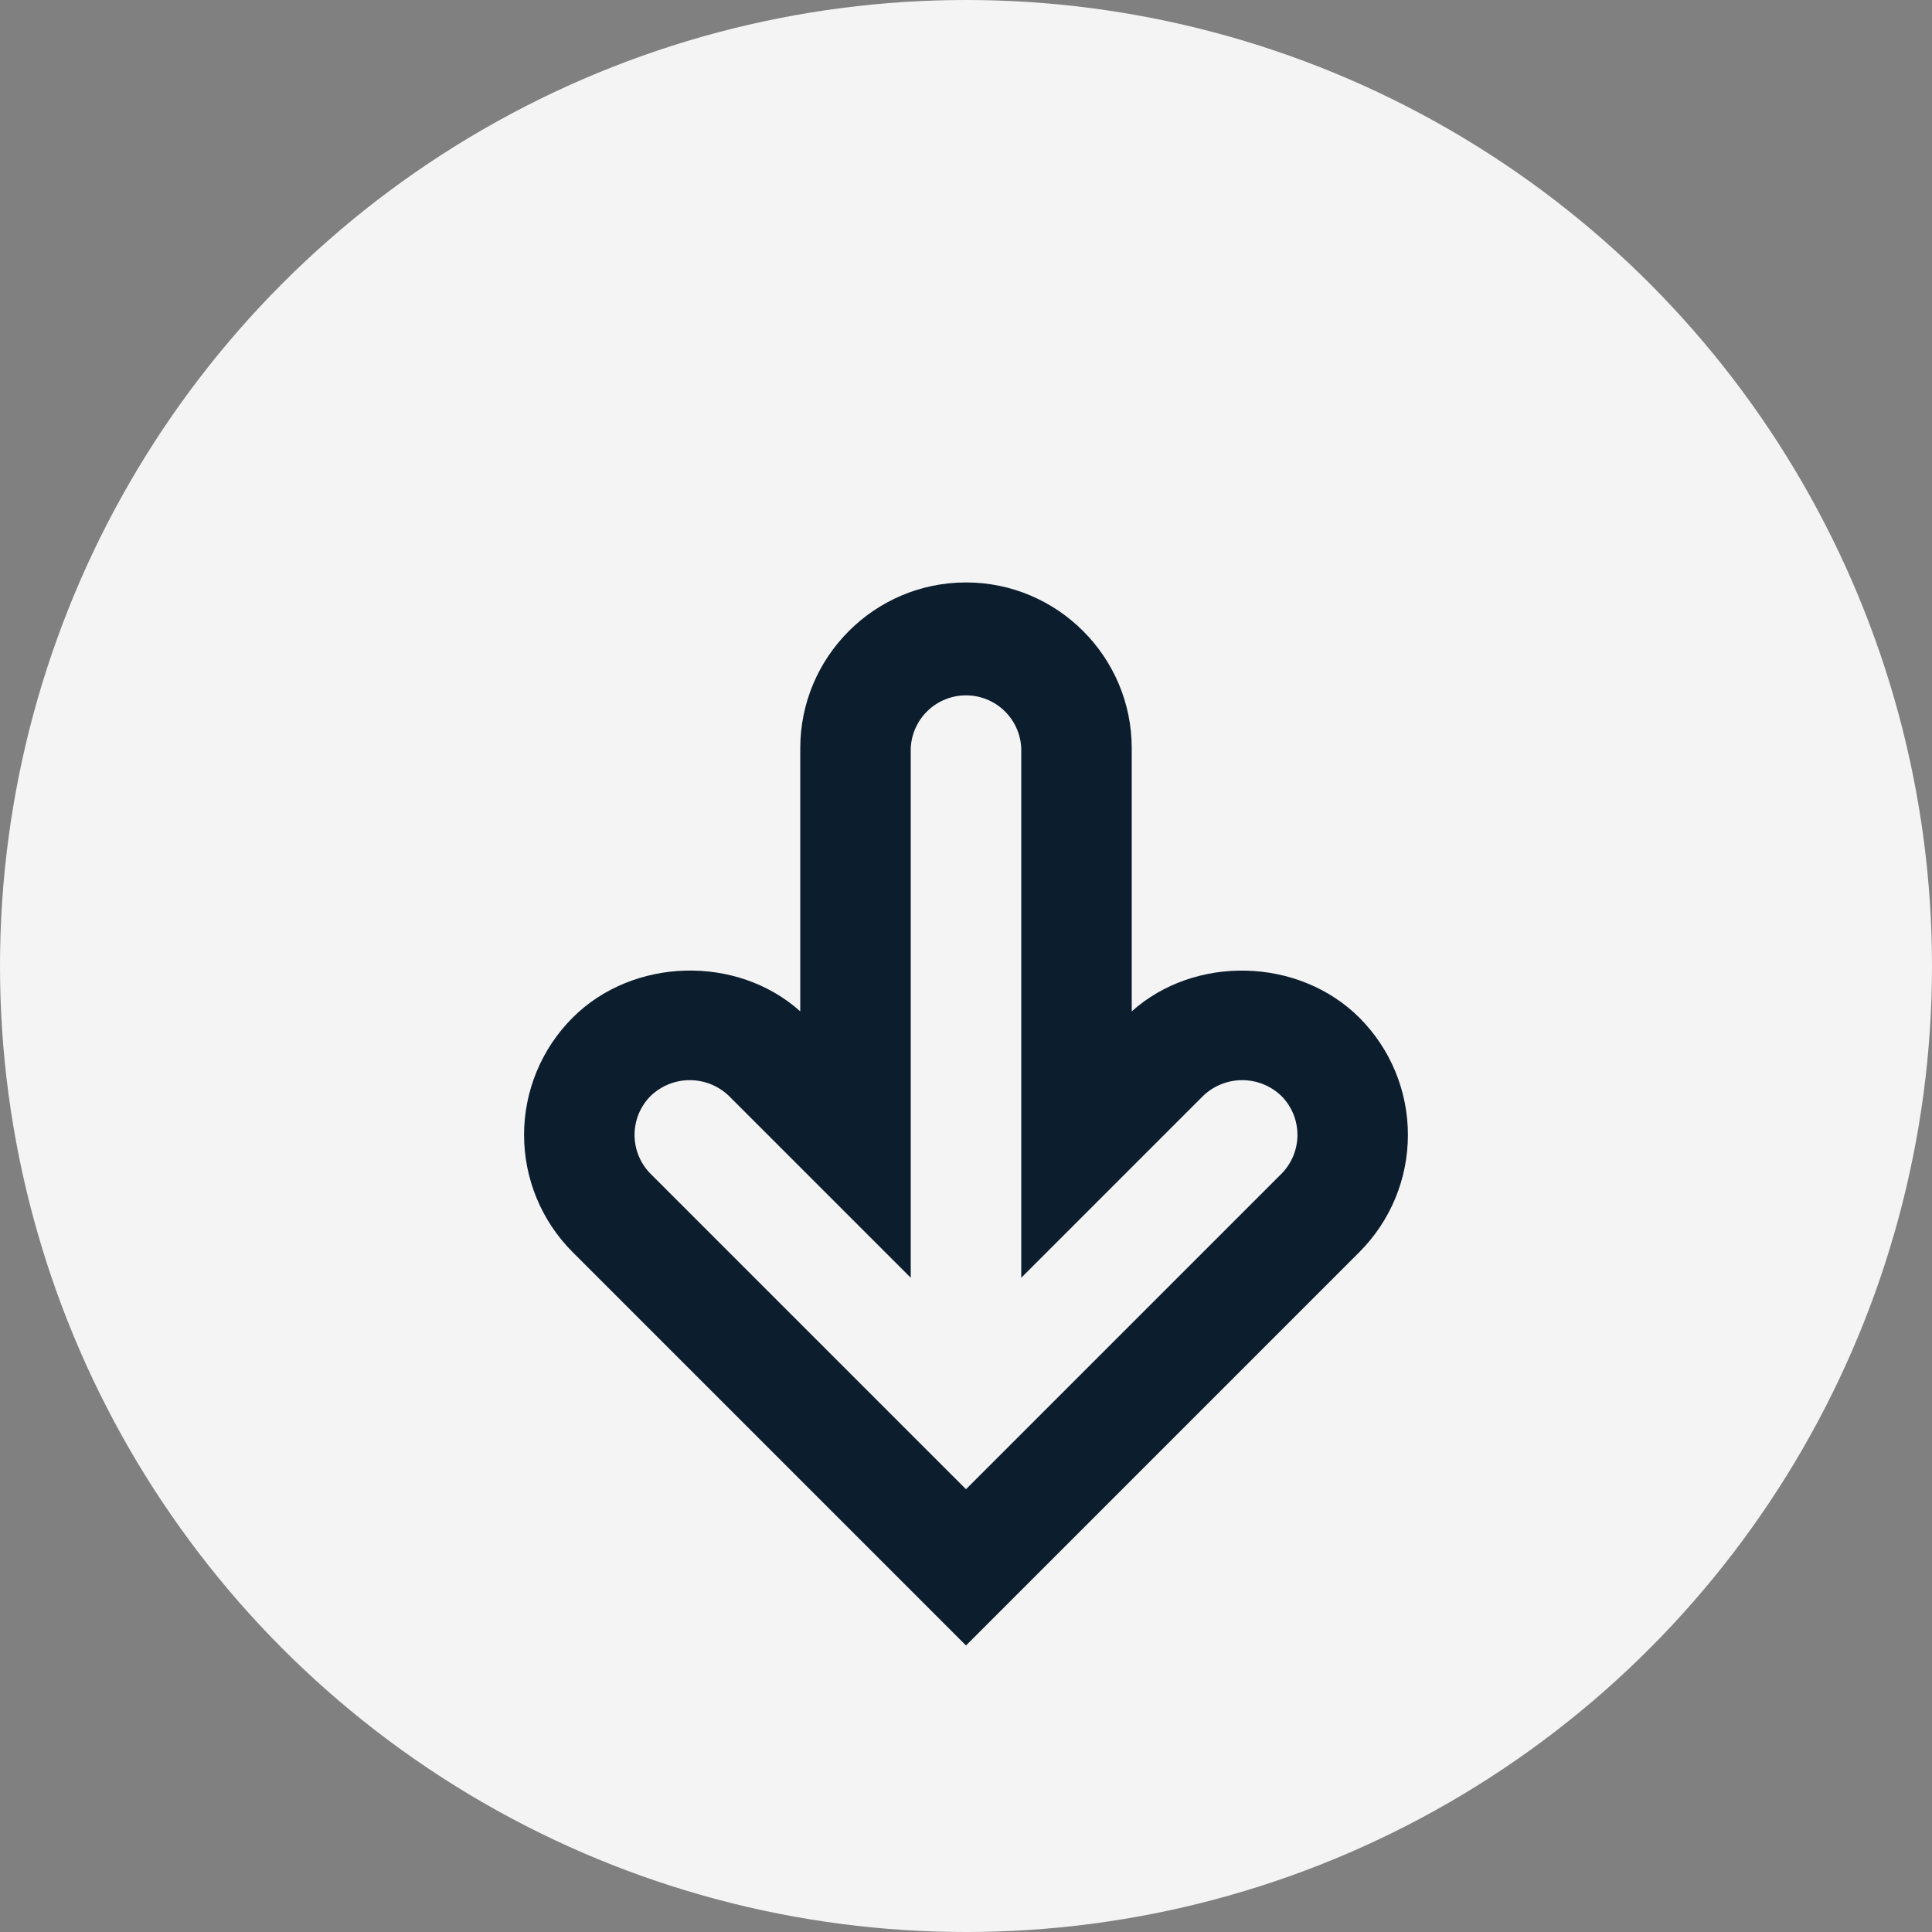 <svg xmlns="http://www.w3.org/2000/svg" width="102" height="102" viewBox="0 0 102 102" fill="none"><rect x="0" y="0" width="102" height="102" fill="#808080" stroke="none"/><circle cx="51" cy="51" r="51" fill="#F4F4F4"></circle><path d="M51 30.75C55.824 30.75 59.75 34.676 59.75 39.5L59.75 53.395C63.084 50.408 68.573 50.54 71.769 53.73C73.41 55.371 74.331 57.596 74.331 59.917C74.331 62.237 73.41 64.462 71.769 66.103L51 86.873L30.23 66.103C28.59 64.462 27.668 62.237 27.668 59.917C27.668 57.596 28.59 55.371 30.23 53.73C33.421 50.537 38.919 50.405 42.25 53.395L42.25 39.5C42.25 34.676 46.176 30.75 51 30.75ZM53.917 67.459L53.917 39.5C53.883 38.749 53.561 38.04 53.018 37.52C52.474 37.001 51.752 36.711 51 36.711C50.248 36.711 49.525 37.001 48.982 37.52C48.439 38.04 48.117 38.749 48.083 39.5L48.083 67.459L38.479 57.855C37.923 57.324 37.185 57.027 36.417 57.027C35.648 57.027 34.91 57.324 34.355 57.855C33.808 58.401 33.501 59.143 33.501 59.917C33.501 60.69 33.808 61.432 34.355 61.979L51 78.624L67.645 61.979C68.192 61.432 68.499 60.69 68.499 59.917C68.499 59.143 68.192 58.401 67.645 57.855C67.09 57.324 66.351 57.027 65.583 57.027C64.815 57.027 64.076 57.324 63.521 57.855L53.917 67.459Z" fill="#0C1D2D"></path></svg>